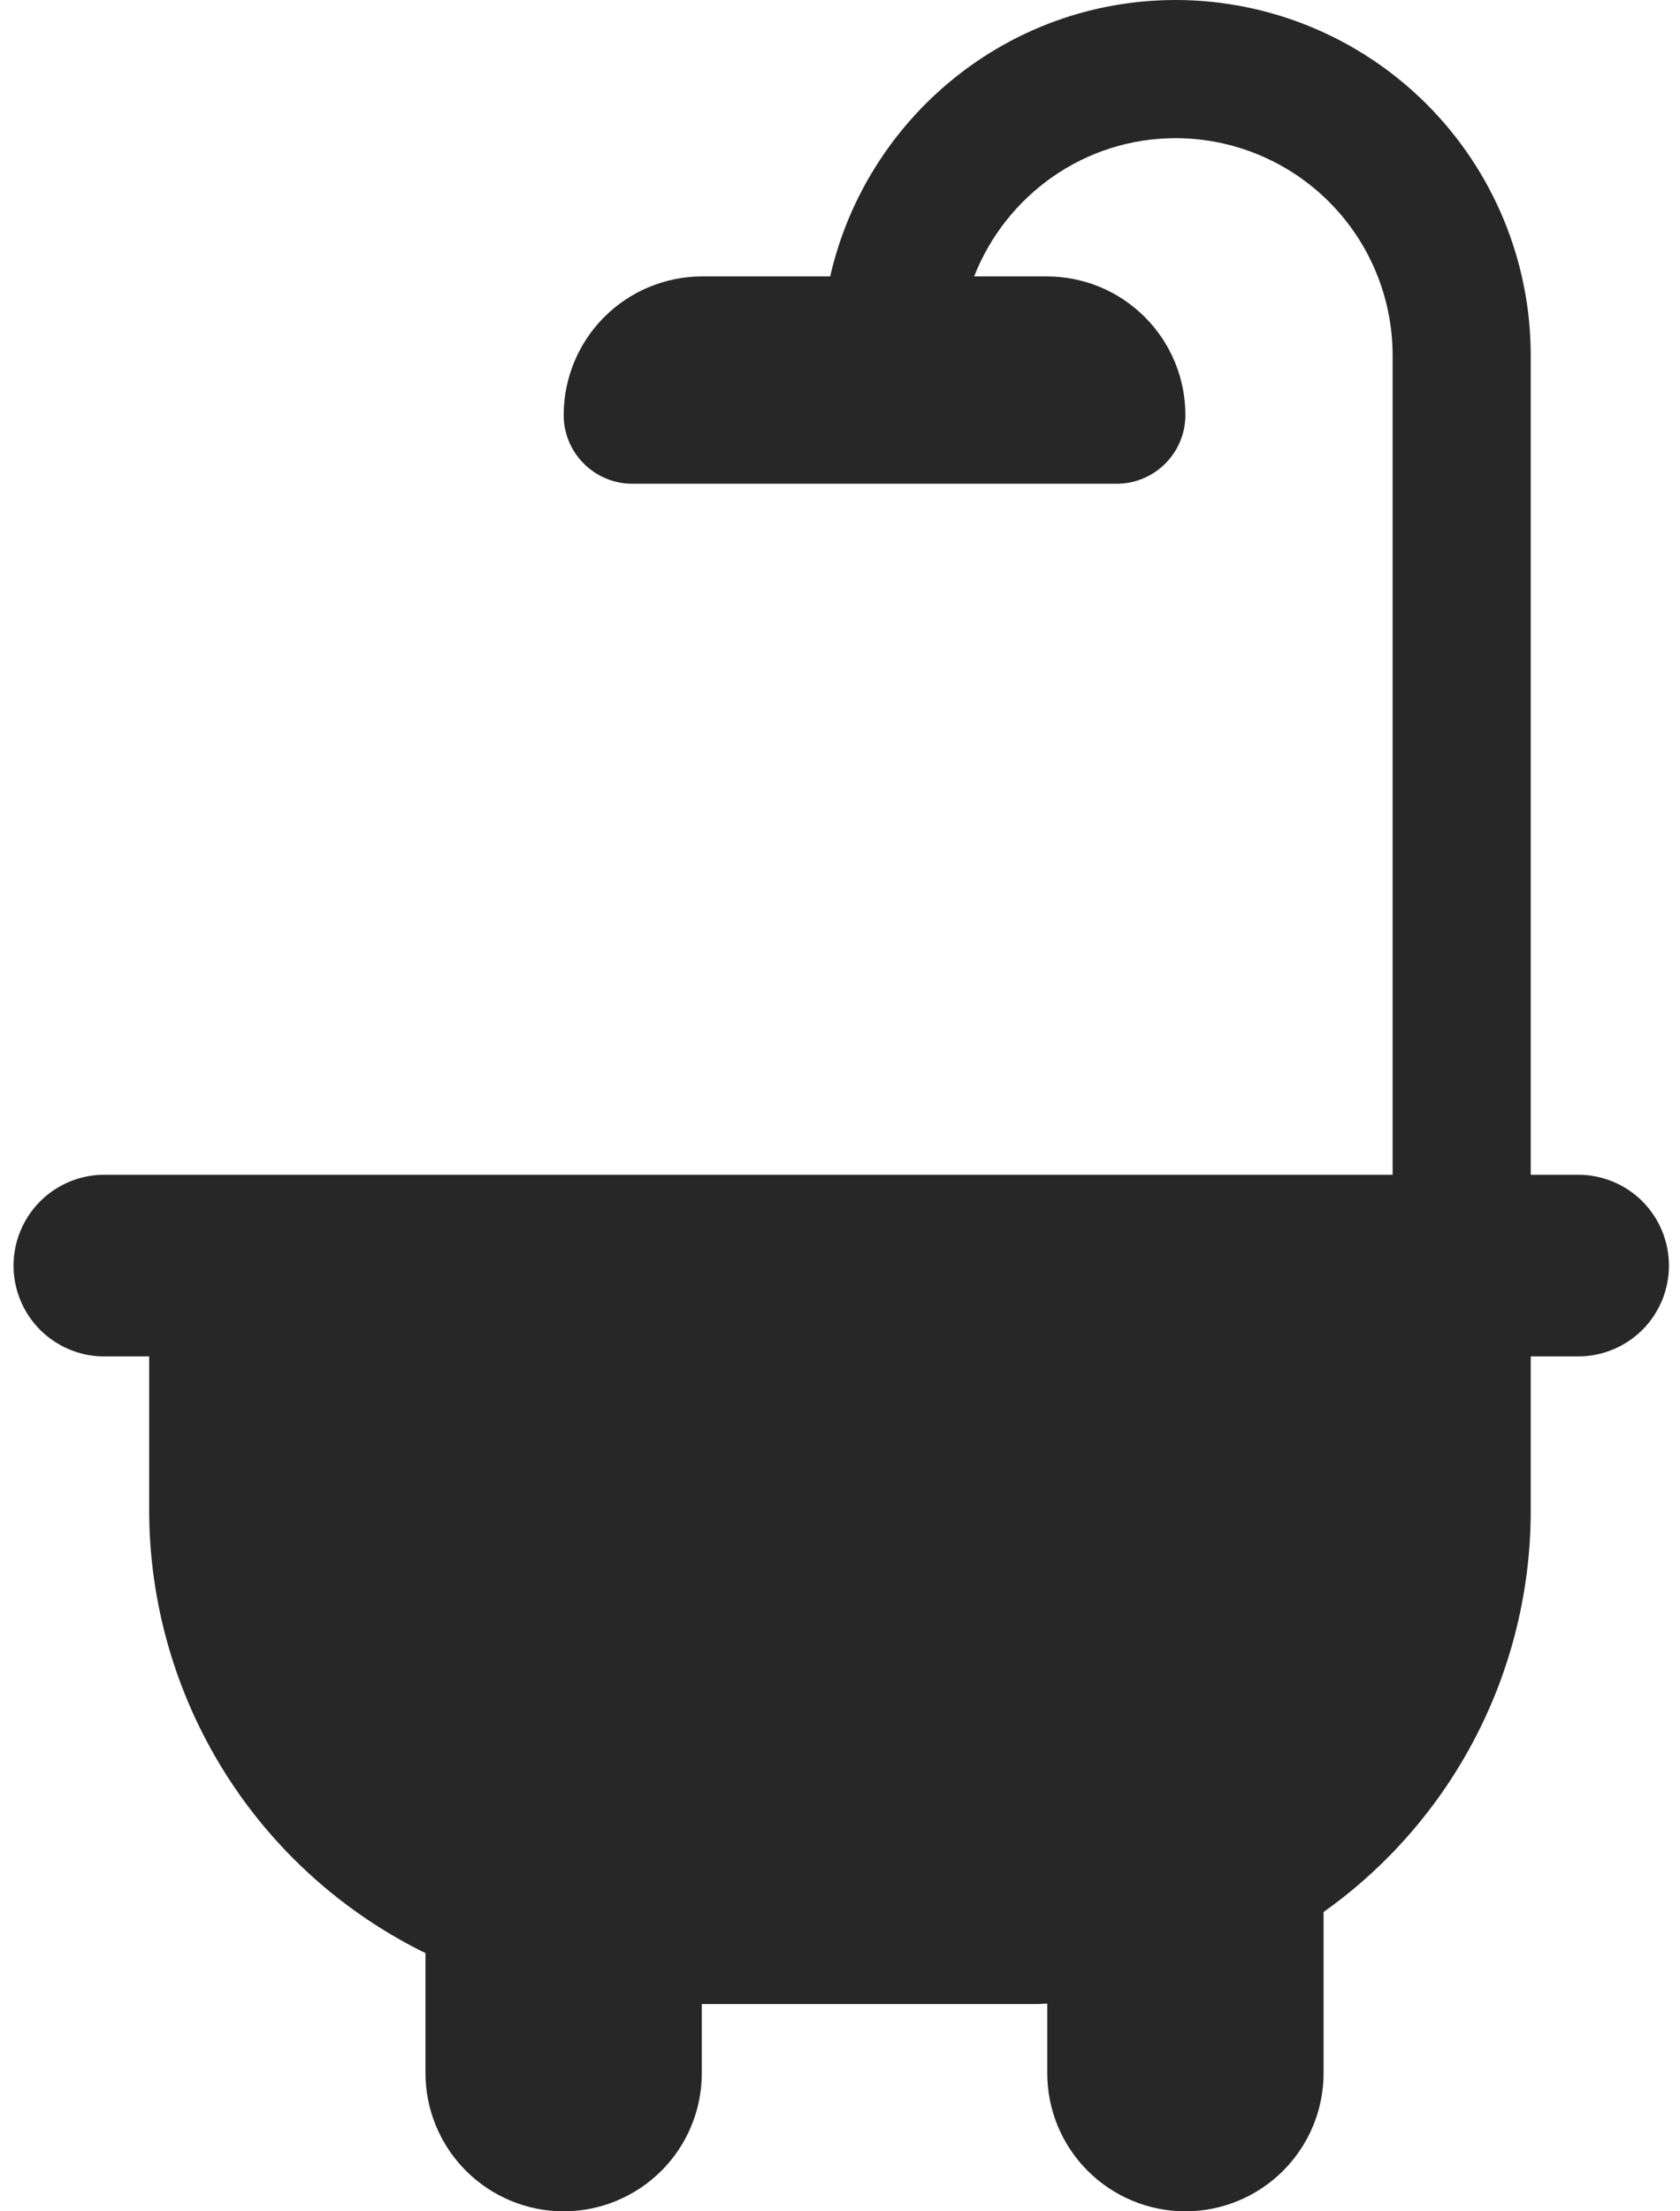 <svg width="19" height="25" viewBox="0 0 19 25" fill="none" xmlns="http://www.w3.org/2000/svg">
<path d="M17.848 13.281H17.312V4.016C17.311 2.952 16.888 1.931 16.135 1.178C15.382 0.425 14.362 0.001 13.297 0C11.39 0 9.796 1.339 9.389 3.125H7.943C7.527 3.125 7.128 3.29 6.834 3.584C6.54 3.878 6.375 4.277 6.375 4.693C6.375 5.121 6.723 5.469 7.152 5.469H12.63C12.836 5.469 13.033 5.387 13.179 5.241C13.324 5.096 13.406 4.899 13.406 4.693C13.406 4.487 13.366 4.283 13.287 4.093C13.209 3.903 13.093 3.73 12.947 3.584C12.802 3.439 12.629 3.323 12.439 3.244C12.249 3.166 12.045 3.125 11.839 3.125H11.017C11.375 2.212 12.259 1.562 13.297 1.562C13.947 1.563 14.571 1.822 15.031 2.282C15.491 2.742 15.749 3.366 15.75 4.016V13.281H1.152C0.885 13.289 0.631 13.4 0.444 13.592C0.258 13.784 0.153 14.041 0.153 14.308C0.153 14.576 0.258 14.833 0.444 15.025C0.631 15.216 0.885 15.328 1.152 15.335H1.687V17.076C1.688 18.119 1.982 19.141 2.534 20.026C3.086 20.91 3.876 21.622 4.812 22.081V23.438C4.812 23.852 4.977 24.249 5.27 24.542C5.563 24.835 5.961 25 6.375 25C6.789 25 7.187 24.835 7.48 24.542C7.773 24.249 7.937 23.852 7.937 23.438V22.656H11.733C11.77 22.656 11.807 22.652 11.844 22.651V23.438C11.844 23.852 12.008 24.249 12.301 24.542C12.594 24.835 12.992 25 13.406 25C13.821 25 14.218 24.835 14.511 24.542C14.804 24.249 14.969 23.852 14.969 23.438V21.616C15.693 21.102 16.284 20.421 16.692 19.631C17.1 18.841 17.312 17.965 17.312 17.076V15.335H17.848C18.121 15.335 18.382 15.227 18.575 15.034C18.767 14.842 18.875 14.581 18.875 14.308C18.875 14.036 18.767 13.775 18.575 13.582C18.382 13.389 18.121 13.281 17.848 13.281Z" fill="#272728"/>
</svg>
